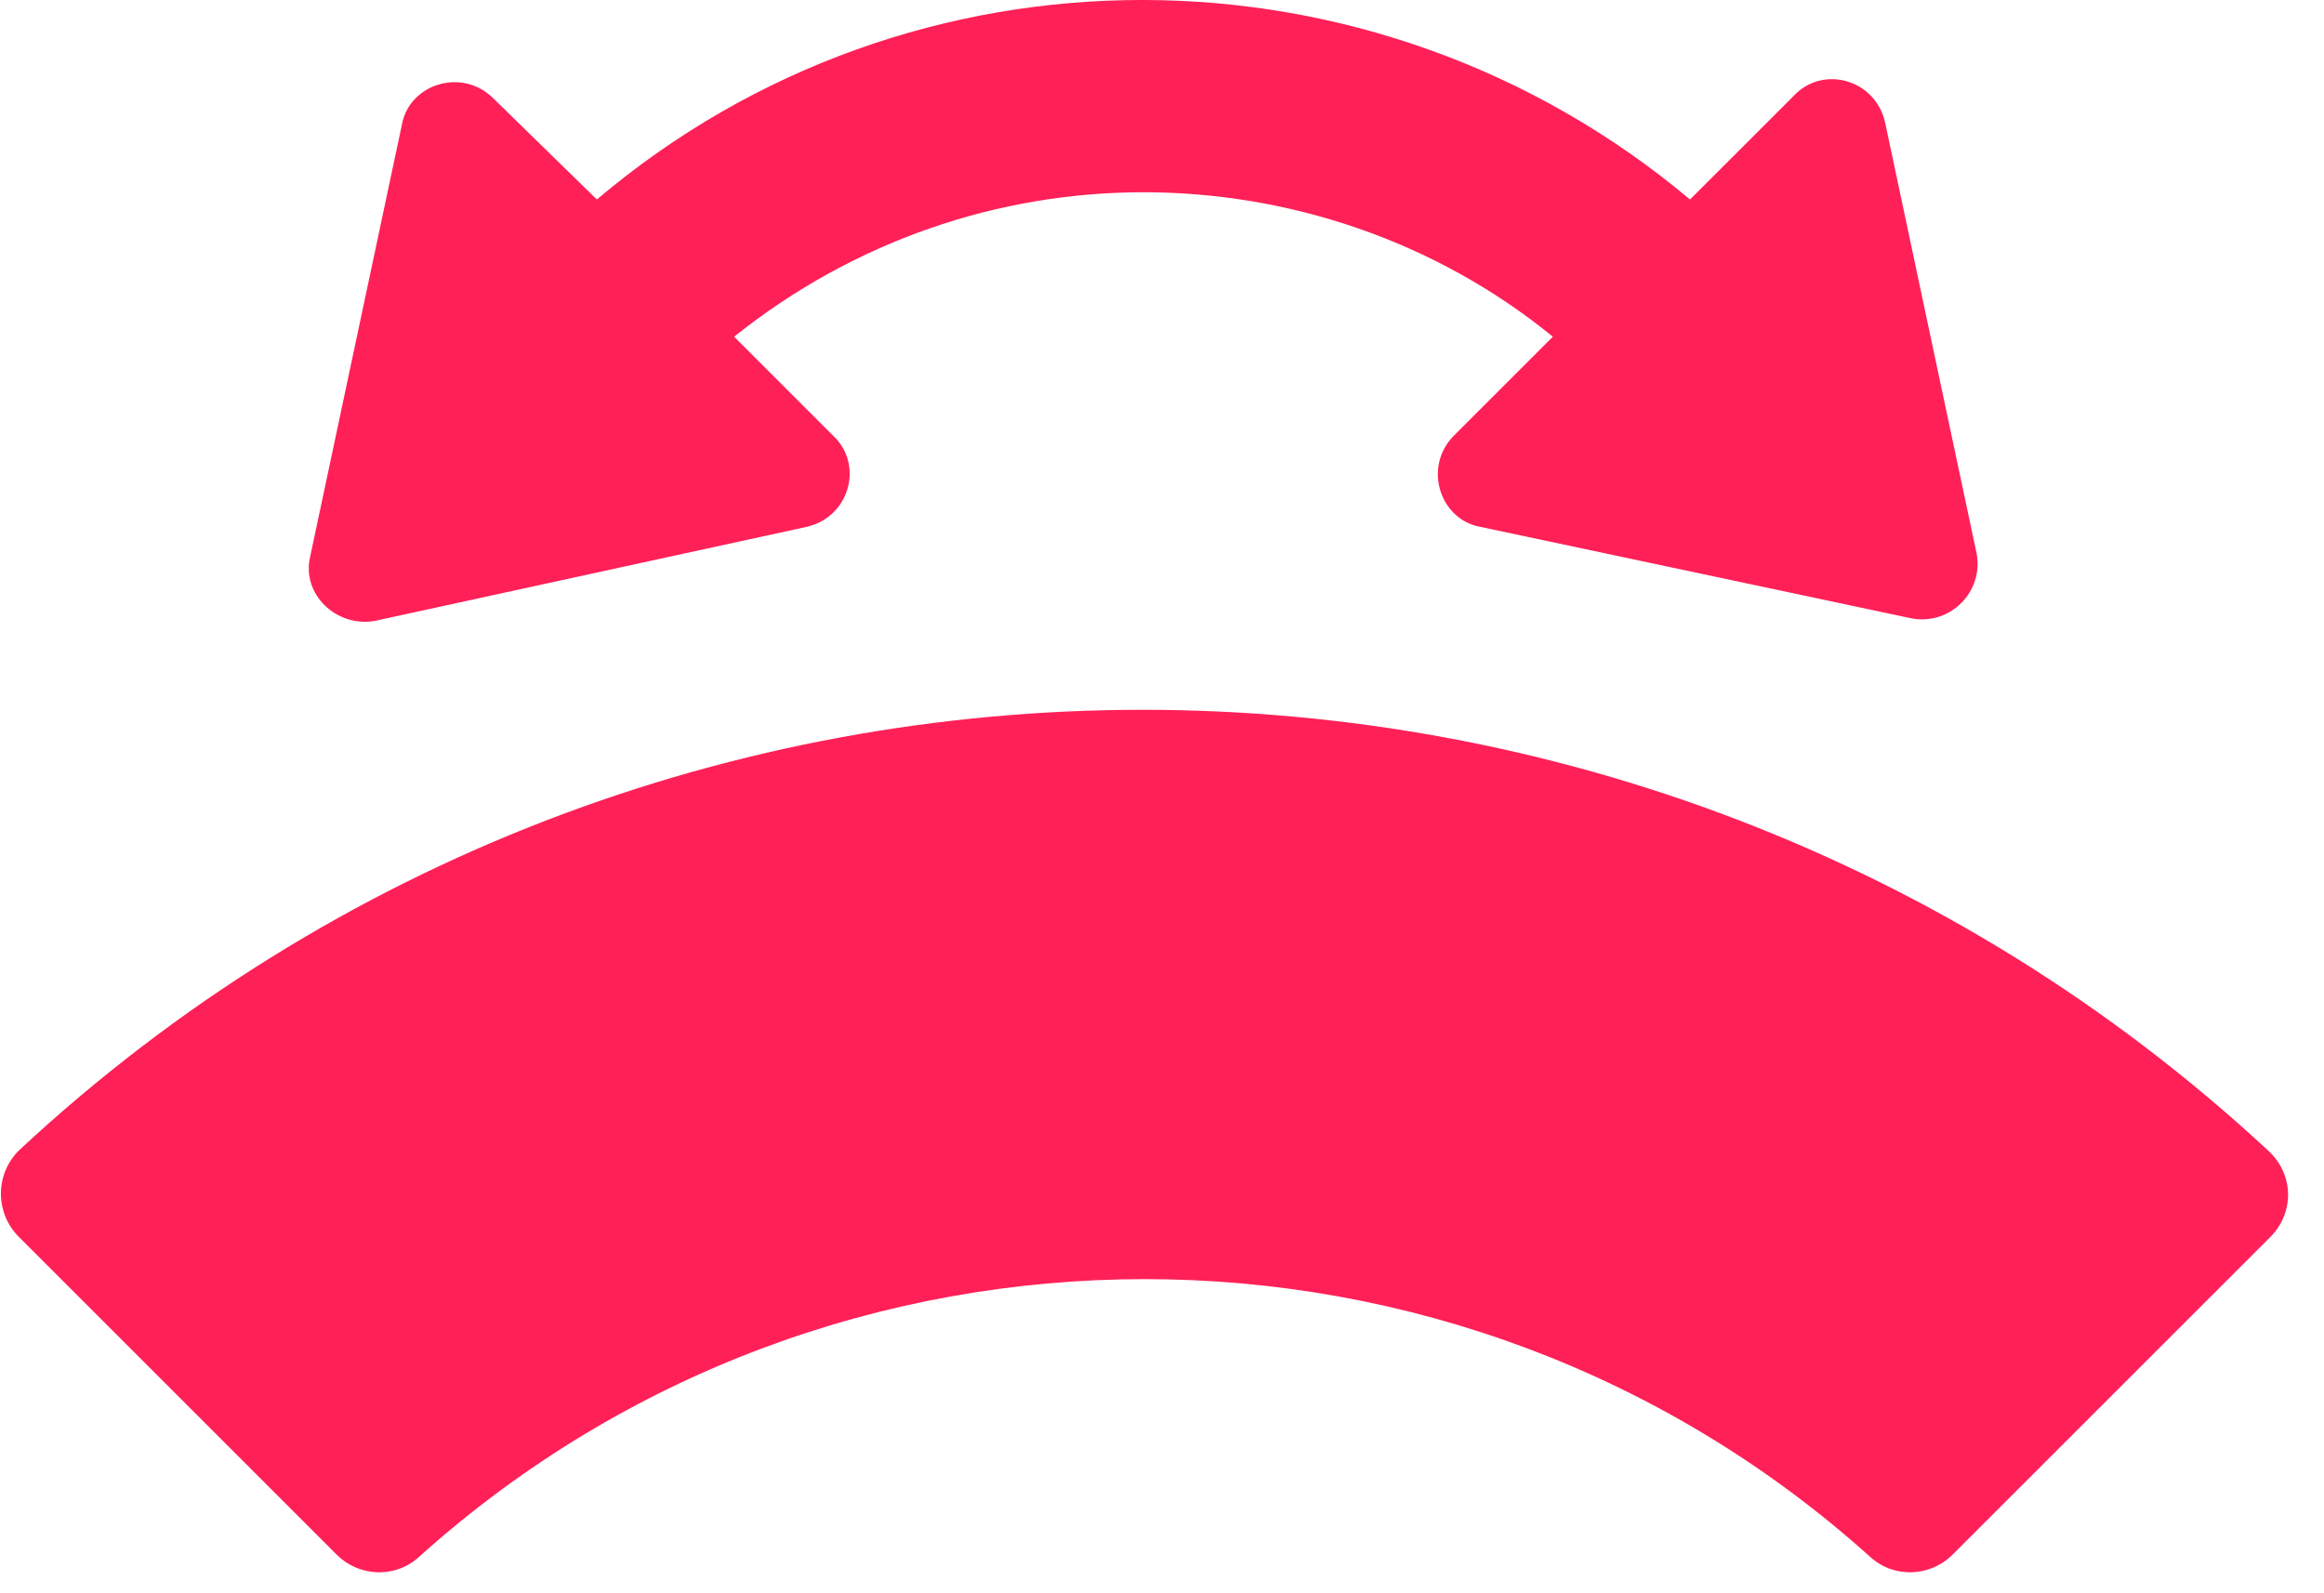 <svg width="35" height="24" viewBox="0 0 35 24" fill="none" xmlns="http://www.w3.org/2000/svg">
<path d="M34.155 17.328C24.618 8.48 9.786 8.48 0.286 17.328C-0.077 17.691 -0.077 18.271 0.286 18.634L5.072 23.42C5.399 23.747 5.943 23.783 6.305 23.457C12.506 17.872 21.971 17.872 28.171 23.457C28.534 23.783 29.078 23.747 29.404 23.42L34.191 18.634C34.554 18.271 34.554 17.691 34.155 17.328H34.155Z" fill="#FF2058"/>
<path d="M5.653 9.351L12.144 7.937C12.797 7.792 13.015 6.994 12.543 6.559L11.056 5.072C12.87 3.621 15.045 2.896 17.221 2.896C19.397 2.896 21.609 3.621 23.386 5.072L21.899 6.559C21.427 7.03 21.681 7.828 22.298 7.937L28.789 9.315C29.369 9.424 29.877 8.916 29.768 8.336L28.39 1.845C28.245 1.192 27.447 0.974 27.012 1.446L25.452 3.005C20.702 -0.984 13.74 -1.02 8.989 3.005L7.43 1.482C6.959 1.011 6.161 1.264 6.052 1.881L4.674 8.372C4.529 8.952 5.073 9.46 5.653 9.351L5.653 9.351Z" fill="#FF2058"/>
</svg>
